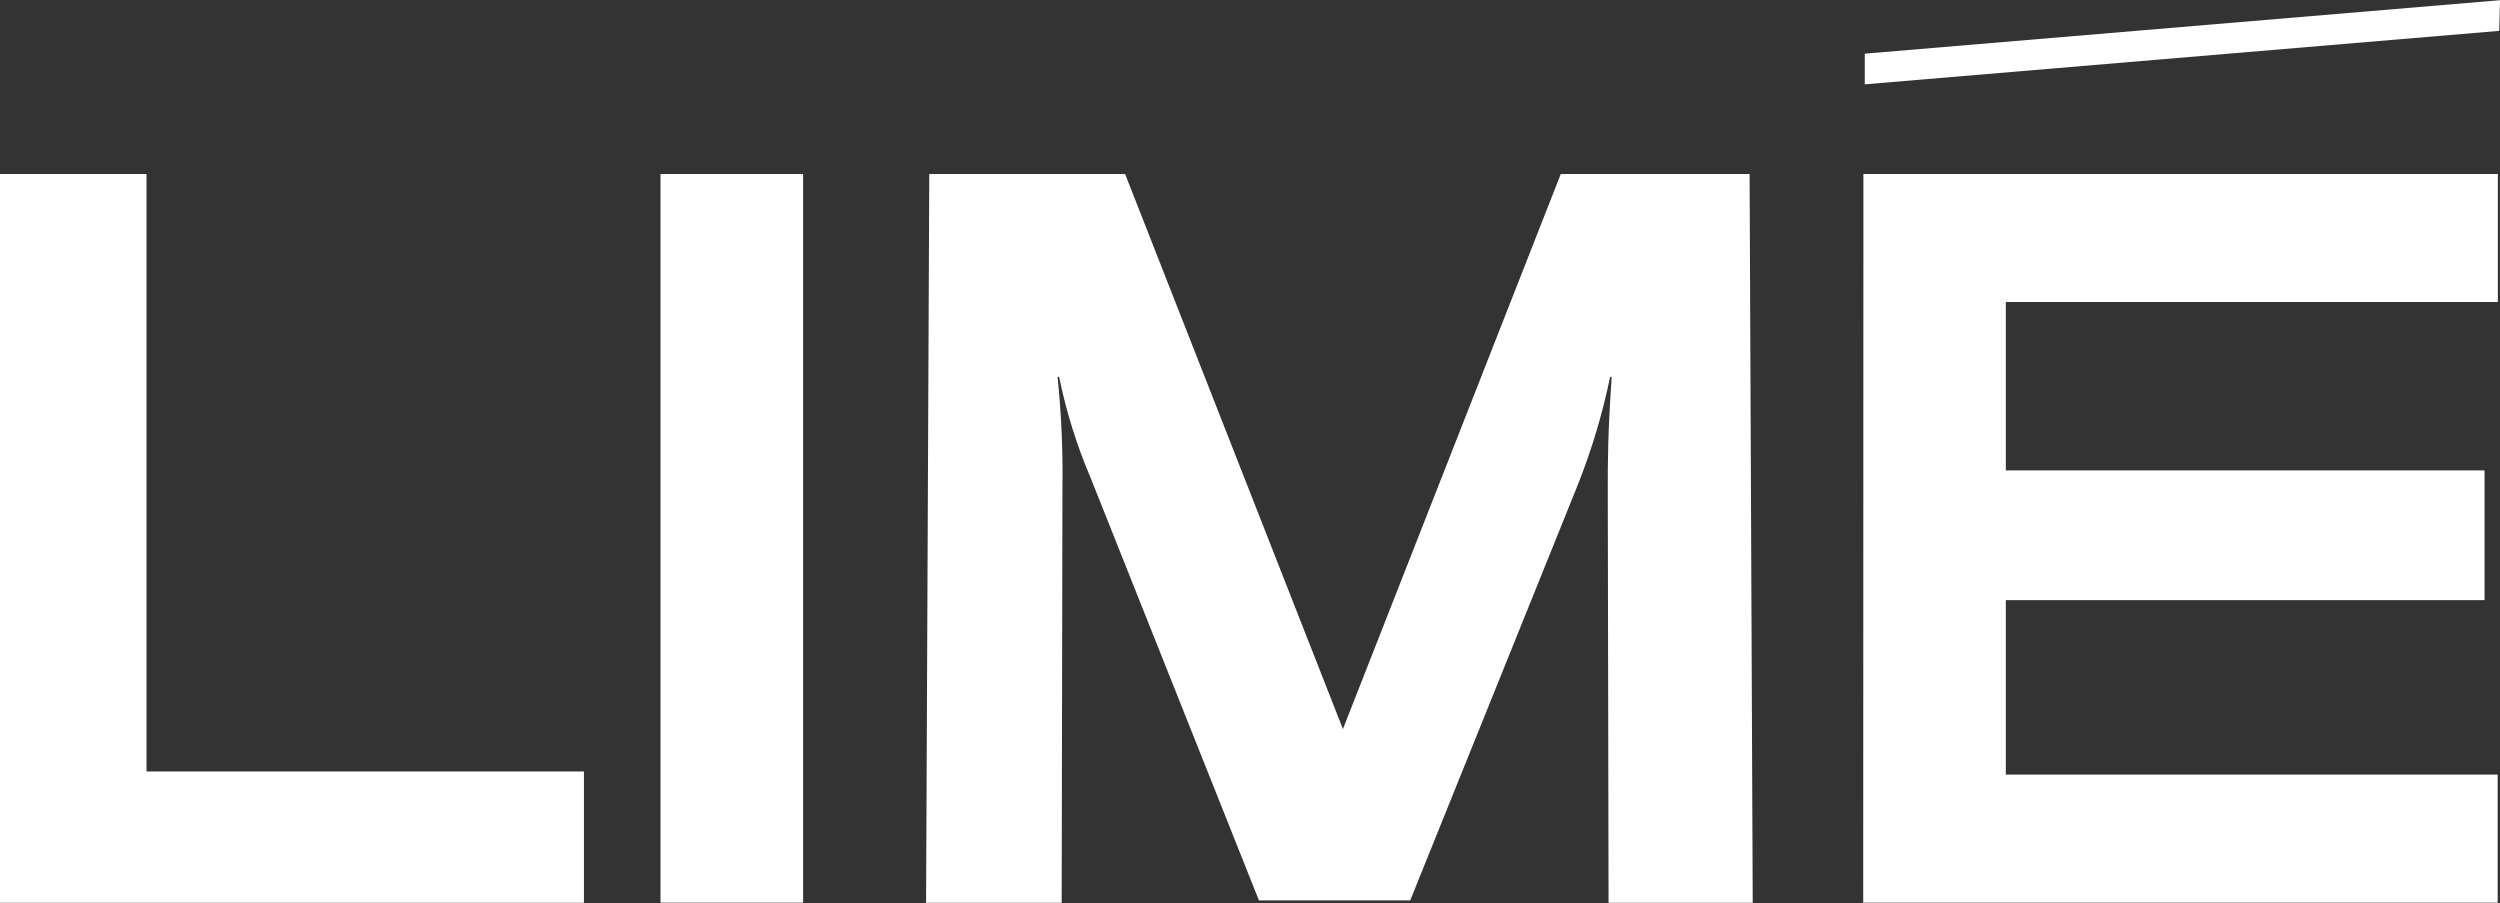 <?xml version="1.0" encoding="UTF-8"?> <svg xmlns="http://www.w3.org/2000/svg" width="335" height="121" viewBox="0 0 335 121" fill="none"><rect x="0" y="0" width="335" height="121" fill="#333333" stroke="none"/><g clip-path="url(#clip0_884_272)"><path d="M215.756 50.497H215.965C215.442 58.371 215.442 61.455 215.442 65.982L215.547 120.972H234.865L234.446 23.32H209.144L179.952 97.693L150.765 23.32H124.521L124.096 120.972H142.264L142.368 65.457C142.442 60.462 142.224 55.467 141.714 50.497H141.923C142.865 55.123 144.271 59.64 146.122 63.981L168.697 120.651H188.97L211.44 64.932C213.296 60.256 214.741 55.426 215.756 50.497ZM249.88 7.192V11.3L334.895 4.135L335 0.027L249.88 7.192ZM249.671 120.959H334.686V103.801H268.78V80.417H332.927V63.036H268.78V40.471H334.712V23.32H249.697L249.671 120.959ZM88.508 120.959H107.616V23.32H88.508V120.959ZM19.632 23.32H0V120.972H78.247V103.375H19.632V23.32Z" fill="white"></path></g><defs><clipPath id="clip0_884_272"><rect width="335" height="121" fill="white"></rect></clipPath></defs></svg> 